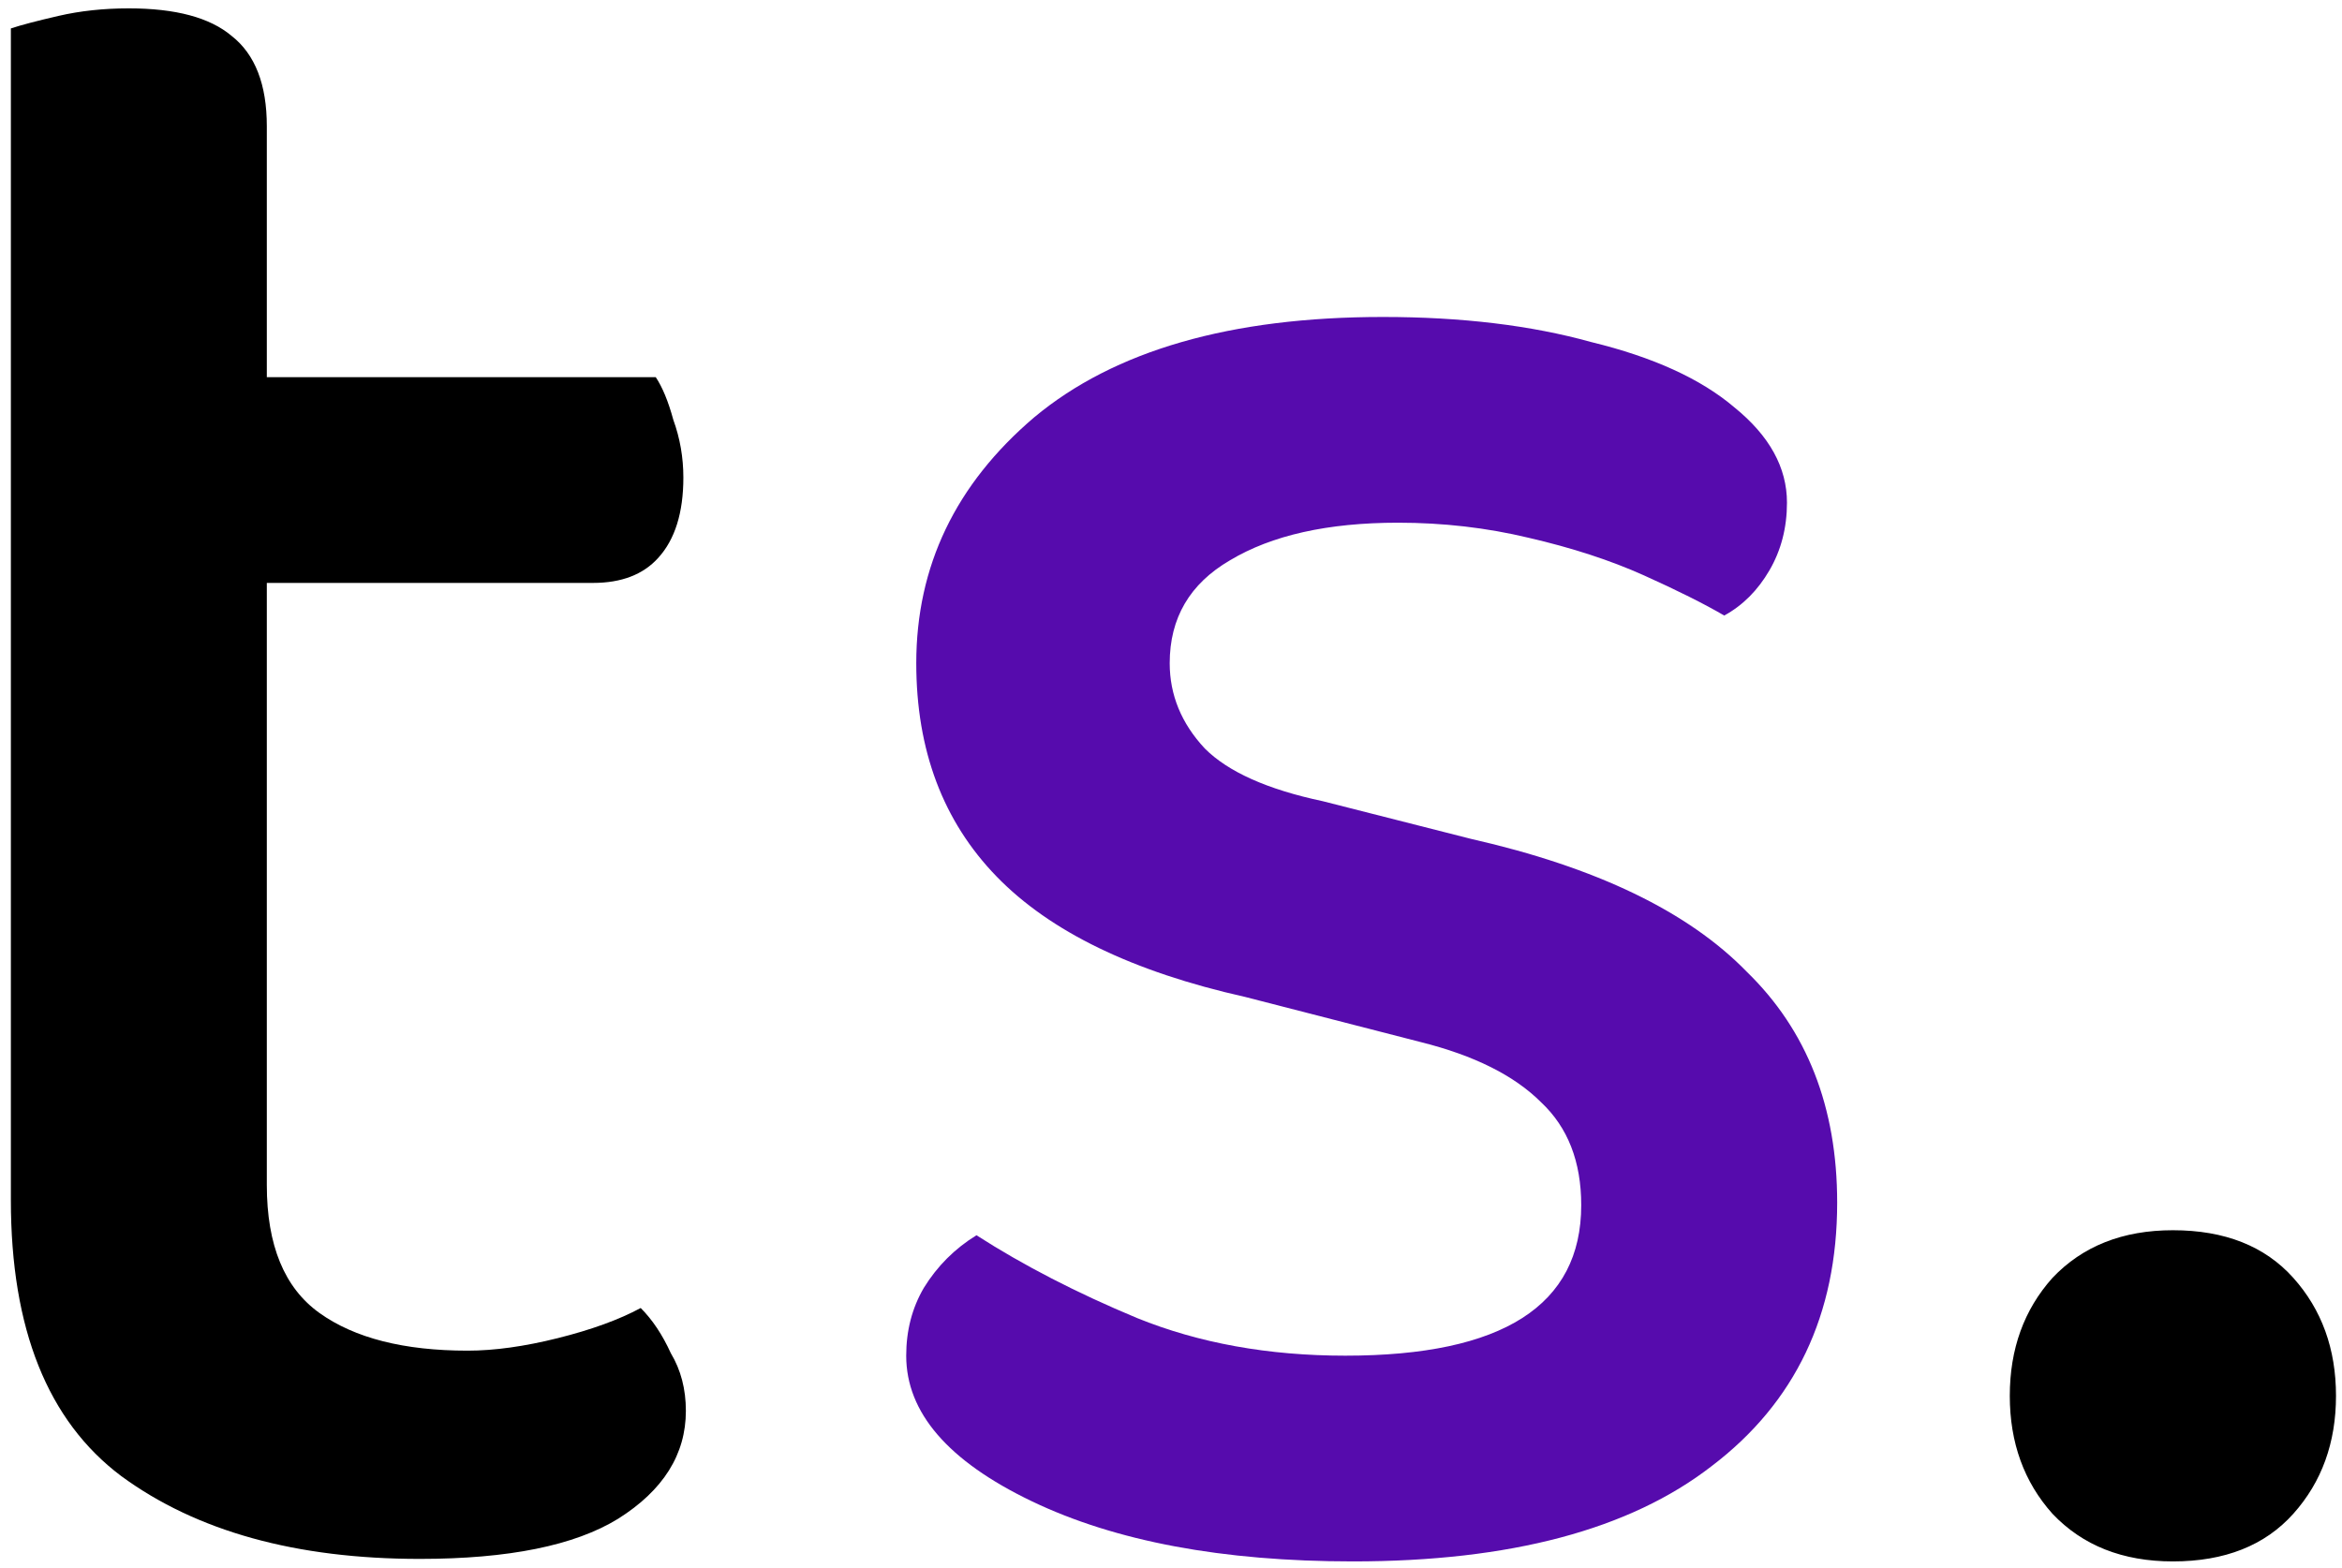 <svg xmlns="http://www.w3.org/2000/svg" version="1.1" xmlns:xlink="http://www.w3.org/1999/xlink" width="112" height="75"><svg width="112" height="75" viewBox="0 0 112 75" fill="none" xmlns="http://www.w3.org/2000/svg">
<path d="M0.52 41.32H12.76V56.68C12.76 59.56 13.6 61.6 15.28 62.8C16.96 64 19.32 64.6 22.36 64.6C23.64 64.6 25.08 64.4 26.68 64C28.28 63.6 29.6 63.12 30.64 62.56C31.2 63.12 31.68 63.84 32.08 64.72C32.56 65.52 32.8 66.44 32.8 67.48C32.8 69.56 31.72 71.28 29.56 72.64C27.48 73.92 24.32 74.56 20.08 74.56C14.16 74.56 9.4 73.24 5.8 70.6C2.28 67.96 0.52 63.56 0.52 57.4V41.32ZM7.48 27.88V18.04H31.36C31.68 18.52 31.96 19.2 32.2 20.08C32.52 20.96 32.68 21.88 32.68 22.84C32.68 24.52 32.28 25.8 31.48 26.68C30.76 27.48 29.72 27.88 28.36 27.88H7.48ZM12.76 44.68H0.52V1.36C1 1.2 1.76 1 2.8 0.76C3.84 0.52 4.96 0.4 6.16 0.4C8.4 0.4 10.04 0.84 11.08 1.72C12.2 2.6 12.76 4.04 12.76 6.04V44.68ZM96.113 66.76C96.113 64.52 96.793 62.64 98.153 61.12C99.593 59.6 101.513 58.84 103.913 58.84C106.393 58.84 108.313 59.6 109.673 61.12C111.033 62.64 111.713 64.52 111.713 66.76C111.713 69 111.033 70.88 109.673 72.4C108.313 73.92 106.393 74.68 103.913 74.68C101.513 74.68 99.593 73.92 98.153 72.4C96.793 70.88 96.113 69 96.113 66.76Z" fill="black"></path>
<path d="M87.858 57.52C87.858 62.88 85.858 67.08 81.858 70.12C77.938 73.16 72.218 74.68 64.698 74.68C58.458 74.68 53.337 73.72 49.337 71.8C45.337 69.88 43.337 67.56 43.337 64.84C43.337 63.64 43.617 62.56 44.178 61.6C44.818 60.56 45.657 59.72 46.697 59.08C48.938 60.52 51.498 61.84 54.377 63.04C57.337 64.24 60.657 64.84 64.338 64.84C71.858 64.84 75.618 62.44 75.618 57.64C75.618 55.56 74.978 53.92 73.698 52.72C72.418 51.44 70.498 50.48 67.938 49.84L59.538 47.68C54.178 46.48 50.218 44.56 47.657 41.92C45.097 39.28 43.818 35.88 43.818 31.72C43.818 27.08 45.697 23.16 49.458 19.96C53.297 16.76 58.858 15.16 66.138 15.16C69.897 15.16 73.218 15.56 76.097 16.36C79.058 17.08 81.338 18.12 82.938 19.48C84.618 20.84 85.457 22.36 85.457 24.04C85.457 25.24 85.177 26.32 84.618 27.28C84.058 28.24 83.338 28.96 82.457 29.44C81.498 28.88 80.218 28.24 78.618 27.52C77.017 26.8 75.177 26.2 73.097 25.72C71.097 25.24 69.017 25 66.858 25C63.498 25 60.818 25.6 58.818 26.8C56.898 27.92 55.938 29.56 55.938 31.72C55.938 33.24 56.498 34.6 57.617 35.8C58.737 36.92 60.617 37.76 63.258 38.32L70.338 40.12C76.338 41.48 80.737 43.6 83.537 46.48C86.418 49.28 87.858 52.96 87.858 57.52Z" fill="#560BAD"></path>
</svg><style>@media (prefers-color-scheme: light) { :root { filter: none; } }
@media (prefers-color-scheme: dark) { :root { filter: none; } }
</style></svg>
